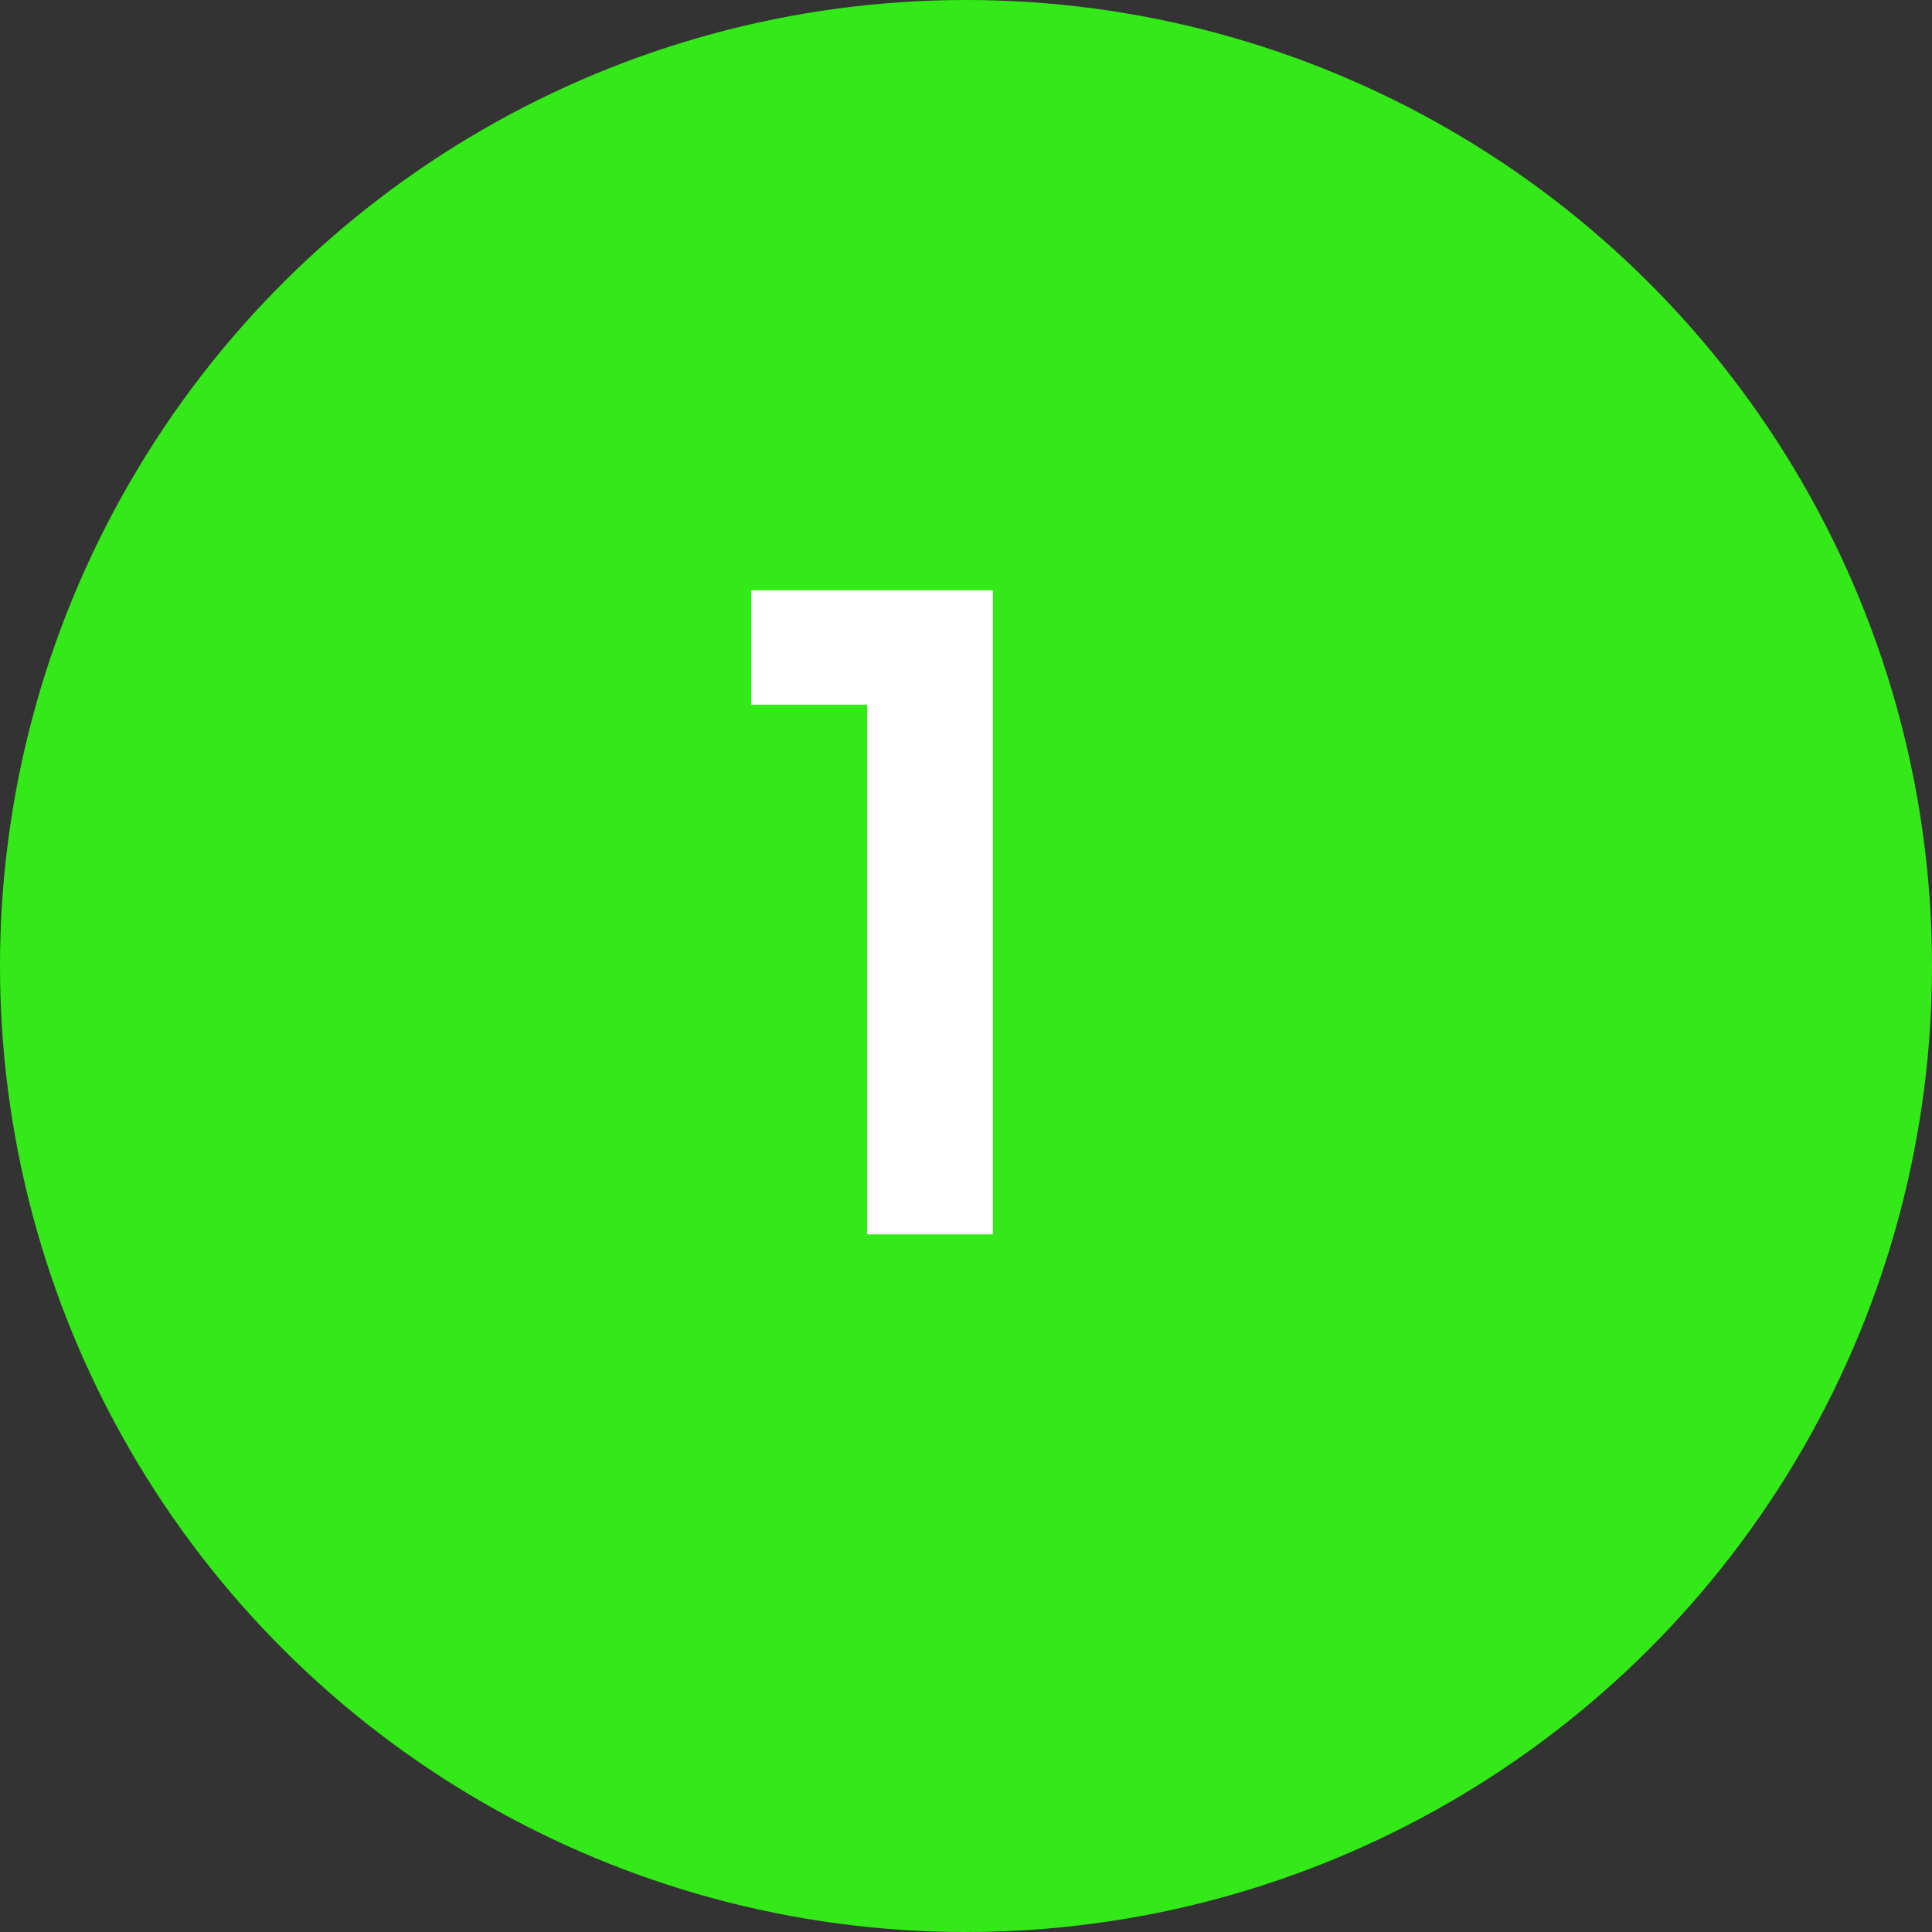 <?xml version="1.0" encoding="UTF-8"?> <svg xmlns="http://www.w3.org/2000/svg" width="36" height="36" viewBox="0 0 36 36" fill="none"><rect x="0" y="0" width="36" height="36" fill="#333333" stroke="none"/><circle cx="18" cy="18" r="18" transform="rotate(-90 18 18)" fill="#33EA18"></circle><path d="M18.5 23V11H14V13.13H16.157V23H18.5Z" fill="white"></path></svg> 